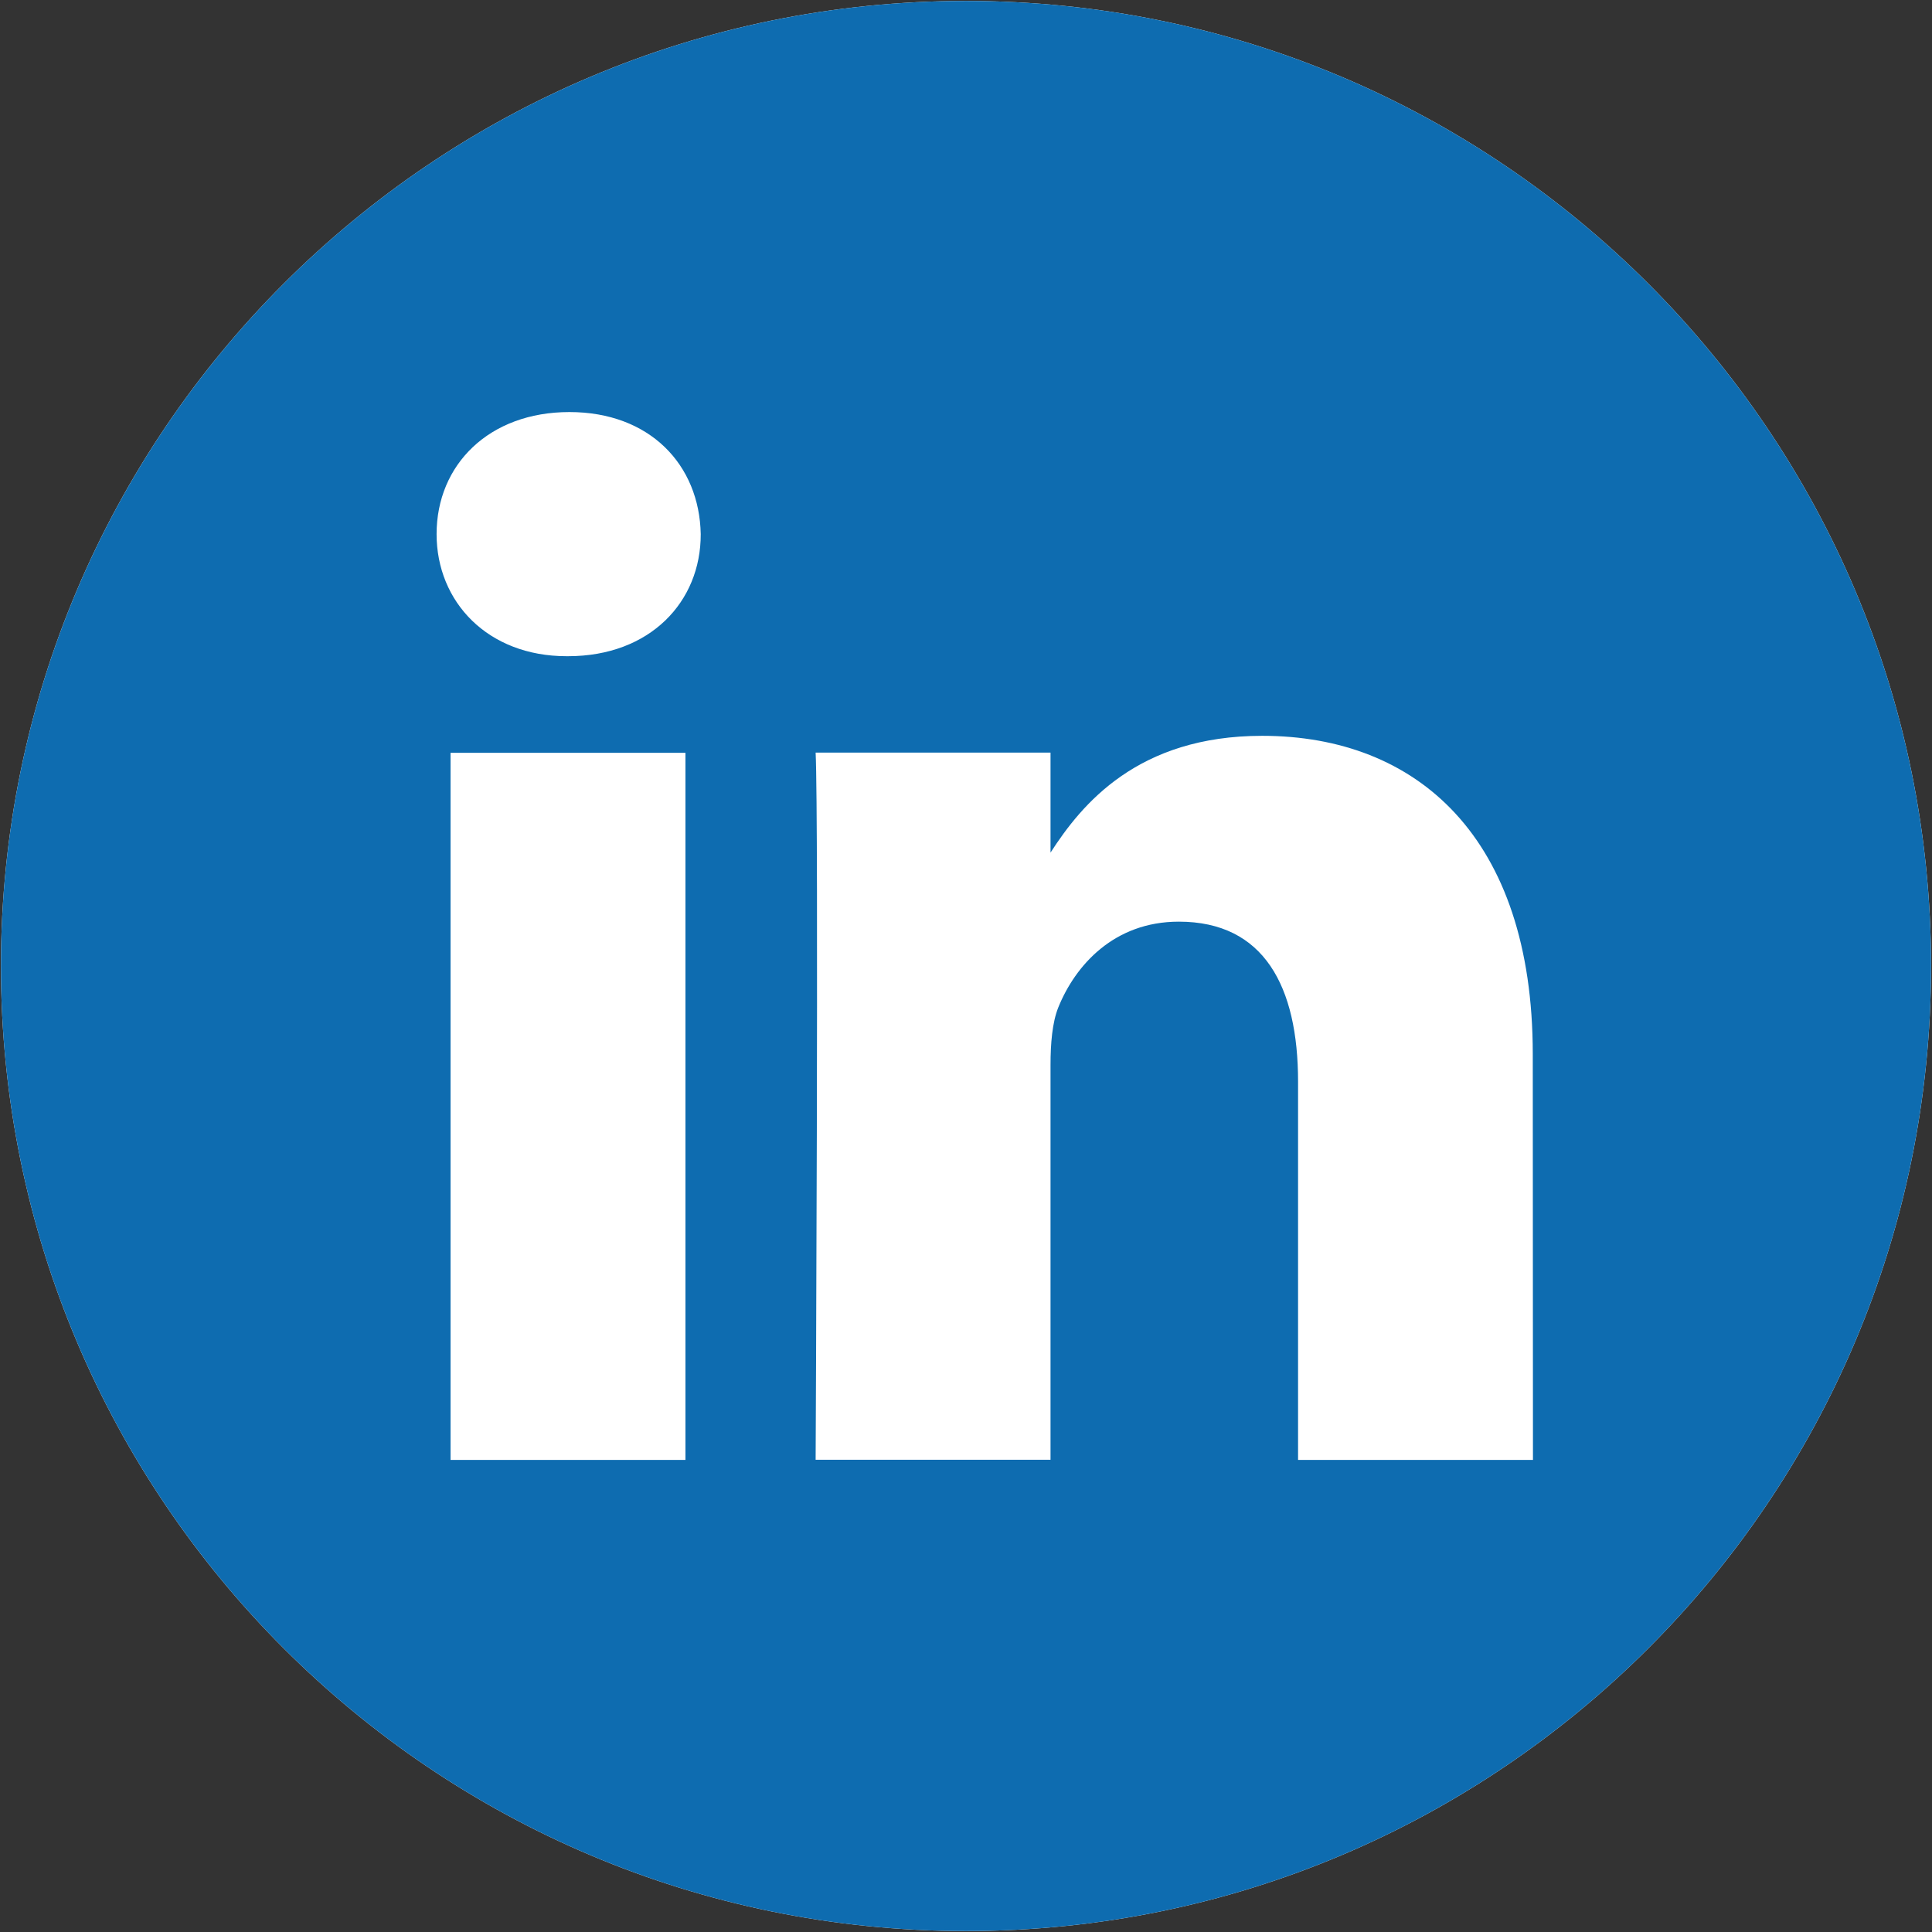 <?xml version="1.0" encoding="utf-8"?>
<!-- Generator: Adobe Illustrator 18.0.0, SVG Export Plug-In . SVG Version: 6.00 Build 0)  -->
<!DOCTYPE svg PUBLIC "-//W3C//DTD SVG 1.1//EN" "http://www.w3.org/Graphics/SVG/1.1/DTD/svg11.dtd">
<svg version="1.1" id="Layer_1" xmlns="http://www.w3.org/2000/svg" xmlns:xlink="http://www.w3.org/1999/xlink" x="0px" y="0px"
	 viewBox="0 0 1024 1024" enable-background="new 0 0 1024 1024" xml:space="preserve">
<rect x="0" y="0" width="1024" height="1024" fill="#333333" stroke="none"/>
<g>
	<path fill="#FFFFFF" d="M301.8,218.4c-42.6,0-70.4,27.9-70.4,64.7c0,35.9,27.1,64.7,68.9,64.7h0.8c43.4,0,70.4-28.8,70.3-64.7
		C370.7,246.3,344.4,218.4,301.8,218.4z"/>
	<rect x="238.8" y="399" fill="#FFFFFF" width="124.5" height="374.8"/>
	<path fill="#FFFFFF" d="M669,390c-66.1,0-95.7,36.3-112.2,61.9v-53H432.3c1.7,35.1,0,374.8,0,374.8h124.5V564.4
		c0-11.2,0.9-22.4,4.1-30.4c9-22.3,29.5-45.5,63.9-45.5c45.2,0,63.2,34.4,63.2,84.8v200.5h124.5l-0.1-215.1
		C812.4,443.6,750.9,390,669,390z"/>
	<path fill="#FFFFFF" d="M512,1023.5C229.6,1023.5,0.5,794.4,0.5,512S229.6,0.5,512,0.5s511.5,229.1,511.5,511.5
		S794.4,1023.5,512,1023.5z"/>
	<path fill="#0E6CB0" d="M512,0.5C229.6,0.5,0.5,229.6,0.5,512s229.1,511.5,511.5,511.5s511.5-229.1,511.5-511.5S794.4,0.5,512,0.5z
		 M363.3,773.8H238.8V399h124.5V773.8h0.1H363.3z M301.1,347.8h-0.8c-41.8,0-68.9-28.8-68.9-64.7c0-36.8,27.8-64.7,70.4-64.7
		s68.9,27.9,69.6,64.7C371.5,319,344.5,347.8,301.1,347.8z M688,773.8V573.3c0-50.4-18-84.8-63.2-84.8c-34.4,0-54.9,23.2-63.9,45.5
		c-3.2,8-4.1,19.2-4.1,30.4v209.3H432.3c0,0,1.7-339.7,0-374.8h124.5v53C573.3,426.3,602.9,390,669,390
		c81.9,0,143.4,53.6,143.4,168.7l0.1,215.1L688,773.8L688,773.8z"/>
</g>
</svg>
